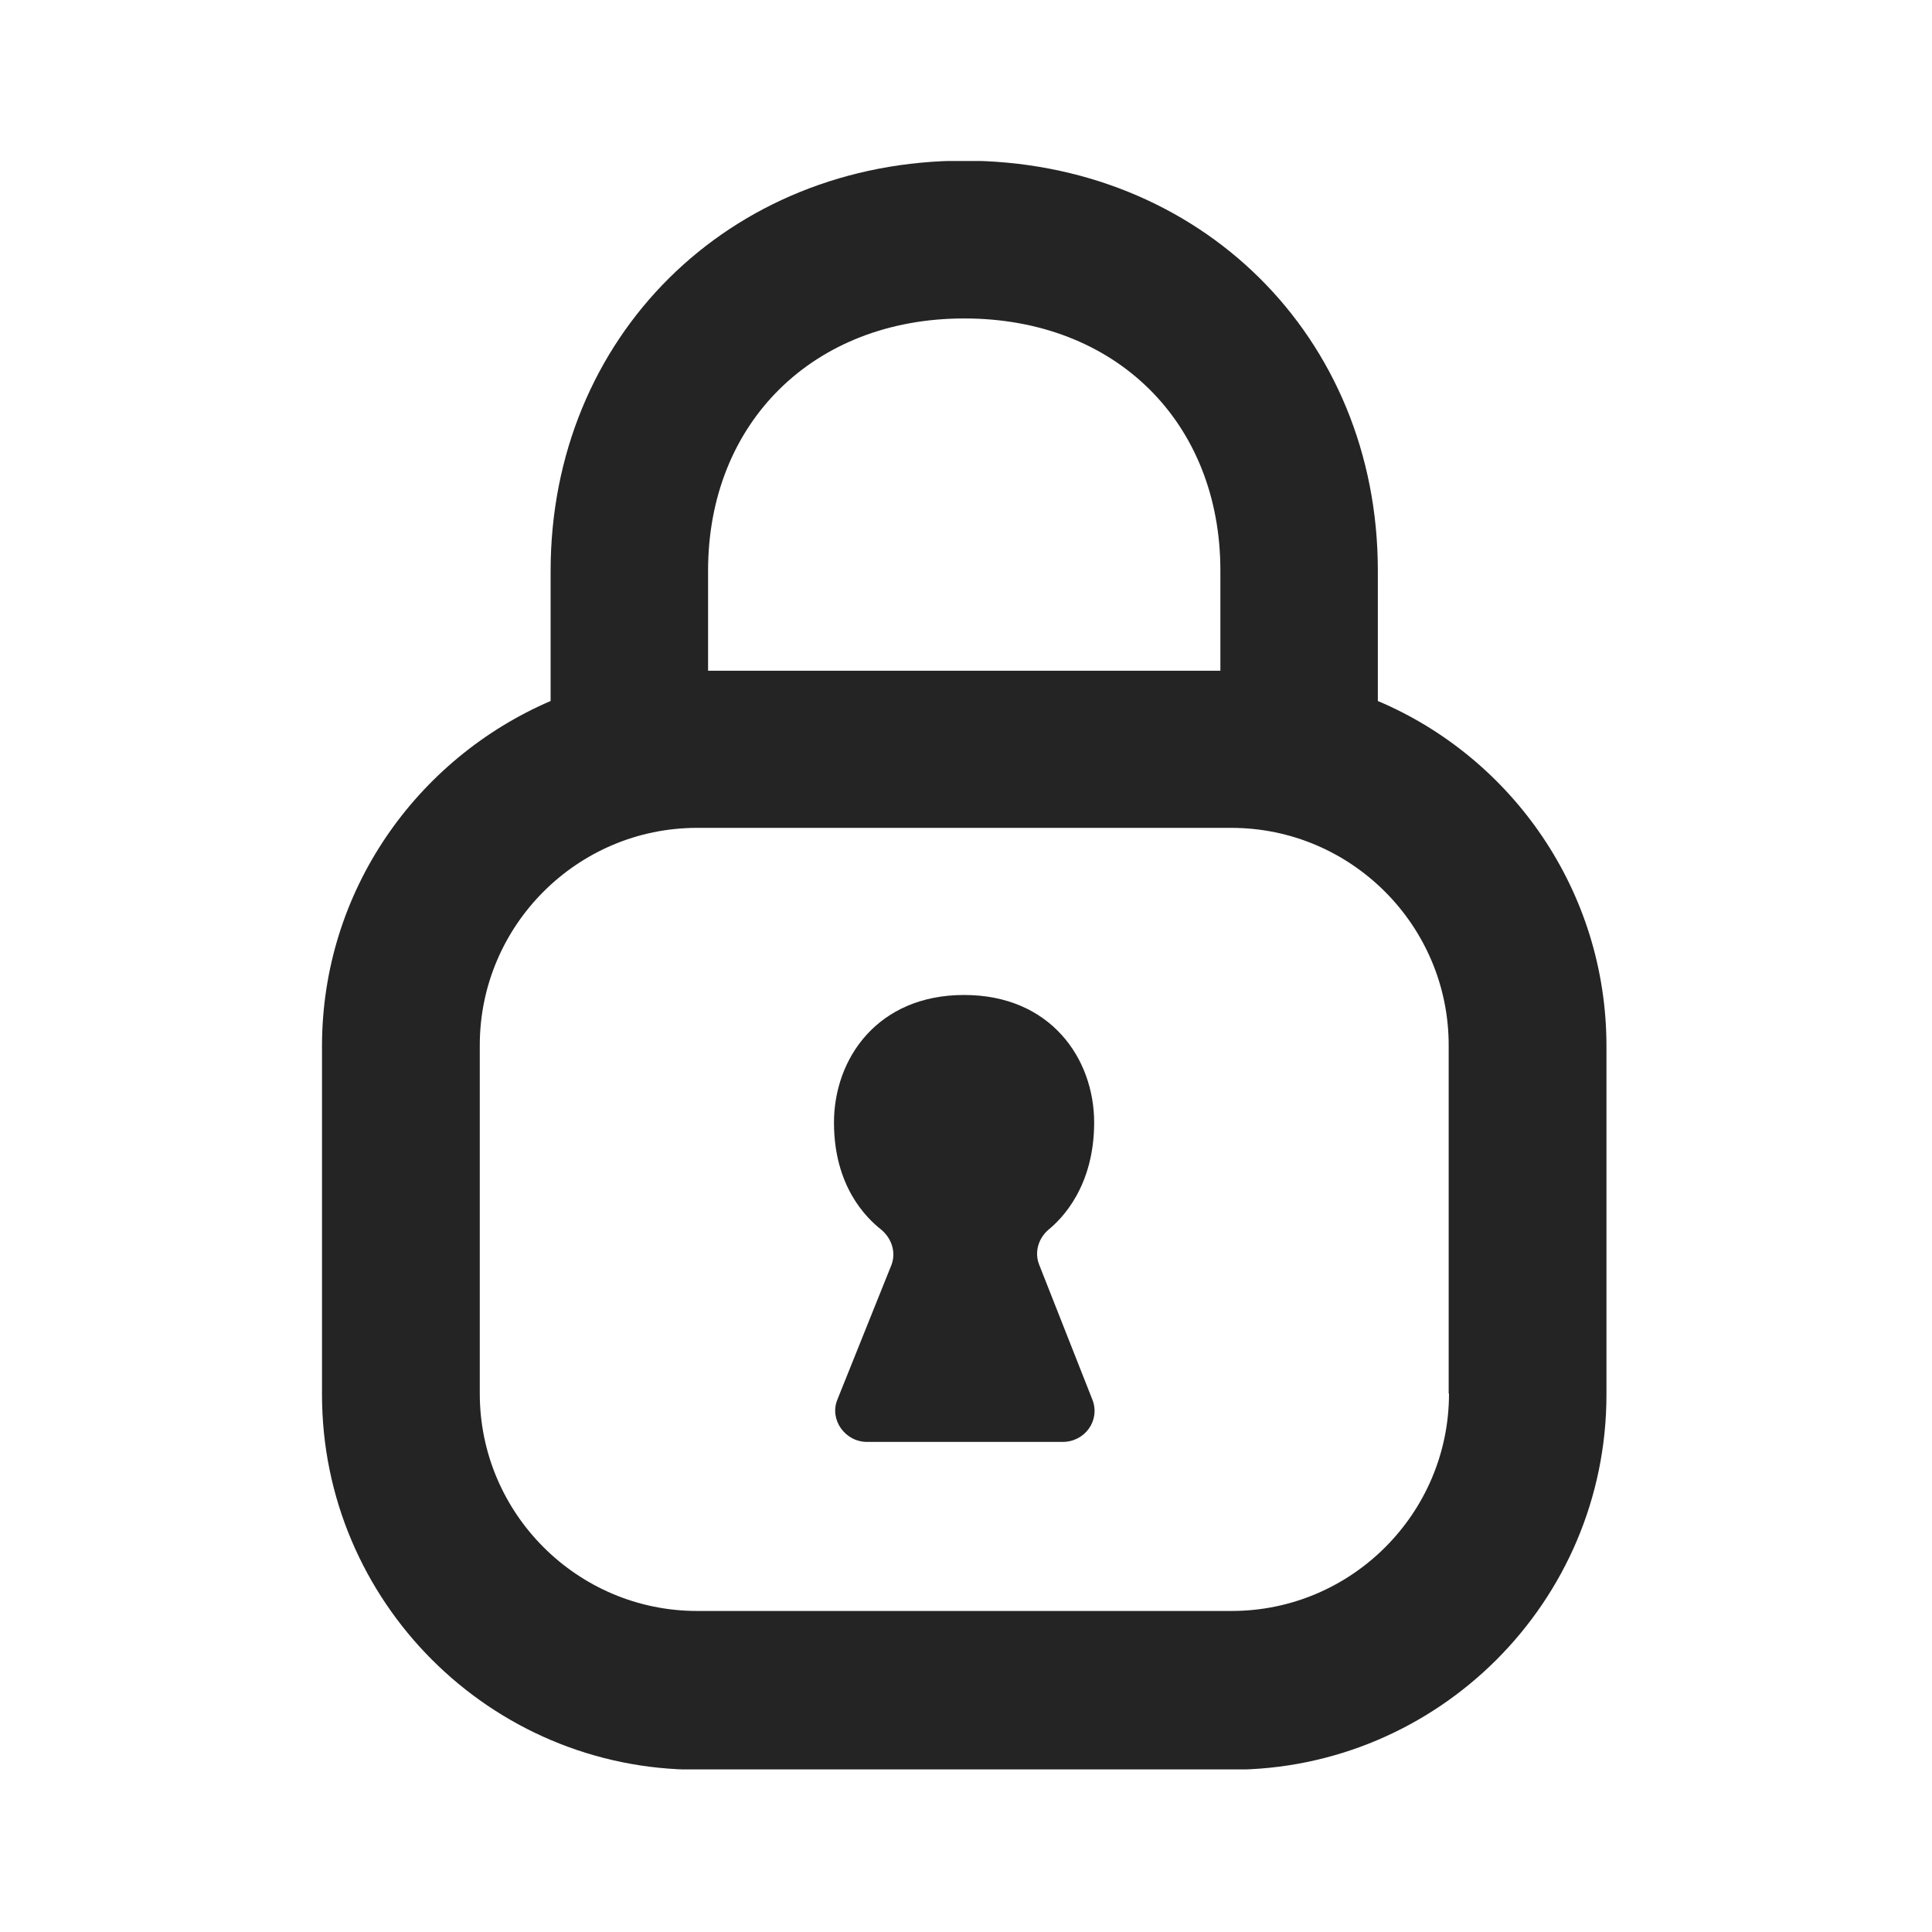 <svg width="60" height="60" viewBox="0 0 60 60" fill="none" xmlns="http://www.w3.org/2000/svg">
<g clip-path="url(#clip0_5651_18866)">
<path fill-rule="evenodd" clip-rule="evenodd" d="M42.79 21.76V17.72C42.79 10.45 37.26 4.99 29.94 4.99C22.62 4.99 17.1 10.48 17.1 17.73V21.77C12.94 23.56 10 27.67 10 32.49V43.31C10 49.72 15.21 54.96 21.65 54.96H38.24C44.65 54.96 49.89 49.75 49.89 43.31V32.49C49.89 27.67 46.95 23.53 42.79 21.77V21.76ZM29.95 9.89C34.65 9.89 37.9 13.12 37.9 17.72V20.83H21.99V17.72C21.99 13.12 25.27 9.89 29.94 9.89H29.95ZM45 43.28C45 47 41.97 50.03 38.25 50.03H21.65C17.93 50.03 14.9 47 14.9 43.28V32.46C14.9 28.74 17.93 25.71 21.65 25.71H38.24C41.96 25.71 44.99 28.74 44.99 32.46V43.28H45Z" fill="#242424"/>
<path fill-rule="evenodd" clip-rule="evenodd" d="M33.98 34.86C33.98 32.88 32.63 30.9 29.94 30.9C27.25 30.9 25.9 32.88 25.9 34.86C25.9 36.84 26.9 37.82 27.37 38.19C27.69 38.46 27.83 38.88 27.69 39.27L26 43.48C25.76 44.09 26.24 44.78 26.93 44.78H33C33.69 44.78 34.17 44.12 33.93 43.48L32.27 39.27C32.12 38.88 32.25 38.46 32.56 38.19C32.98 37.85 33.98 36.84 33.98 34.86Z" fill="#242424"/>
</g>
<defs>
<clipPath id="clip0_5651_18866">
<rect width="39.89" height="49.95" fill="white" transform="translate(10 5)"/>
</clipPath>
</defs>
</svg>
